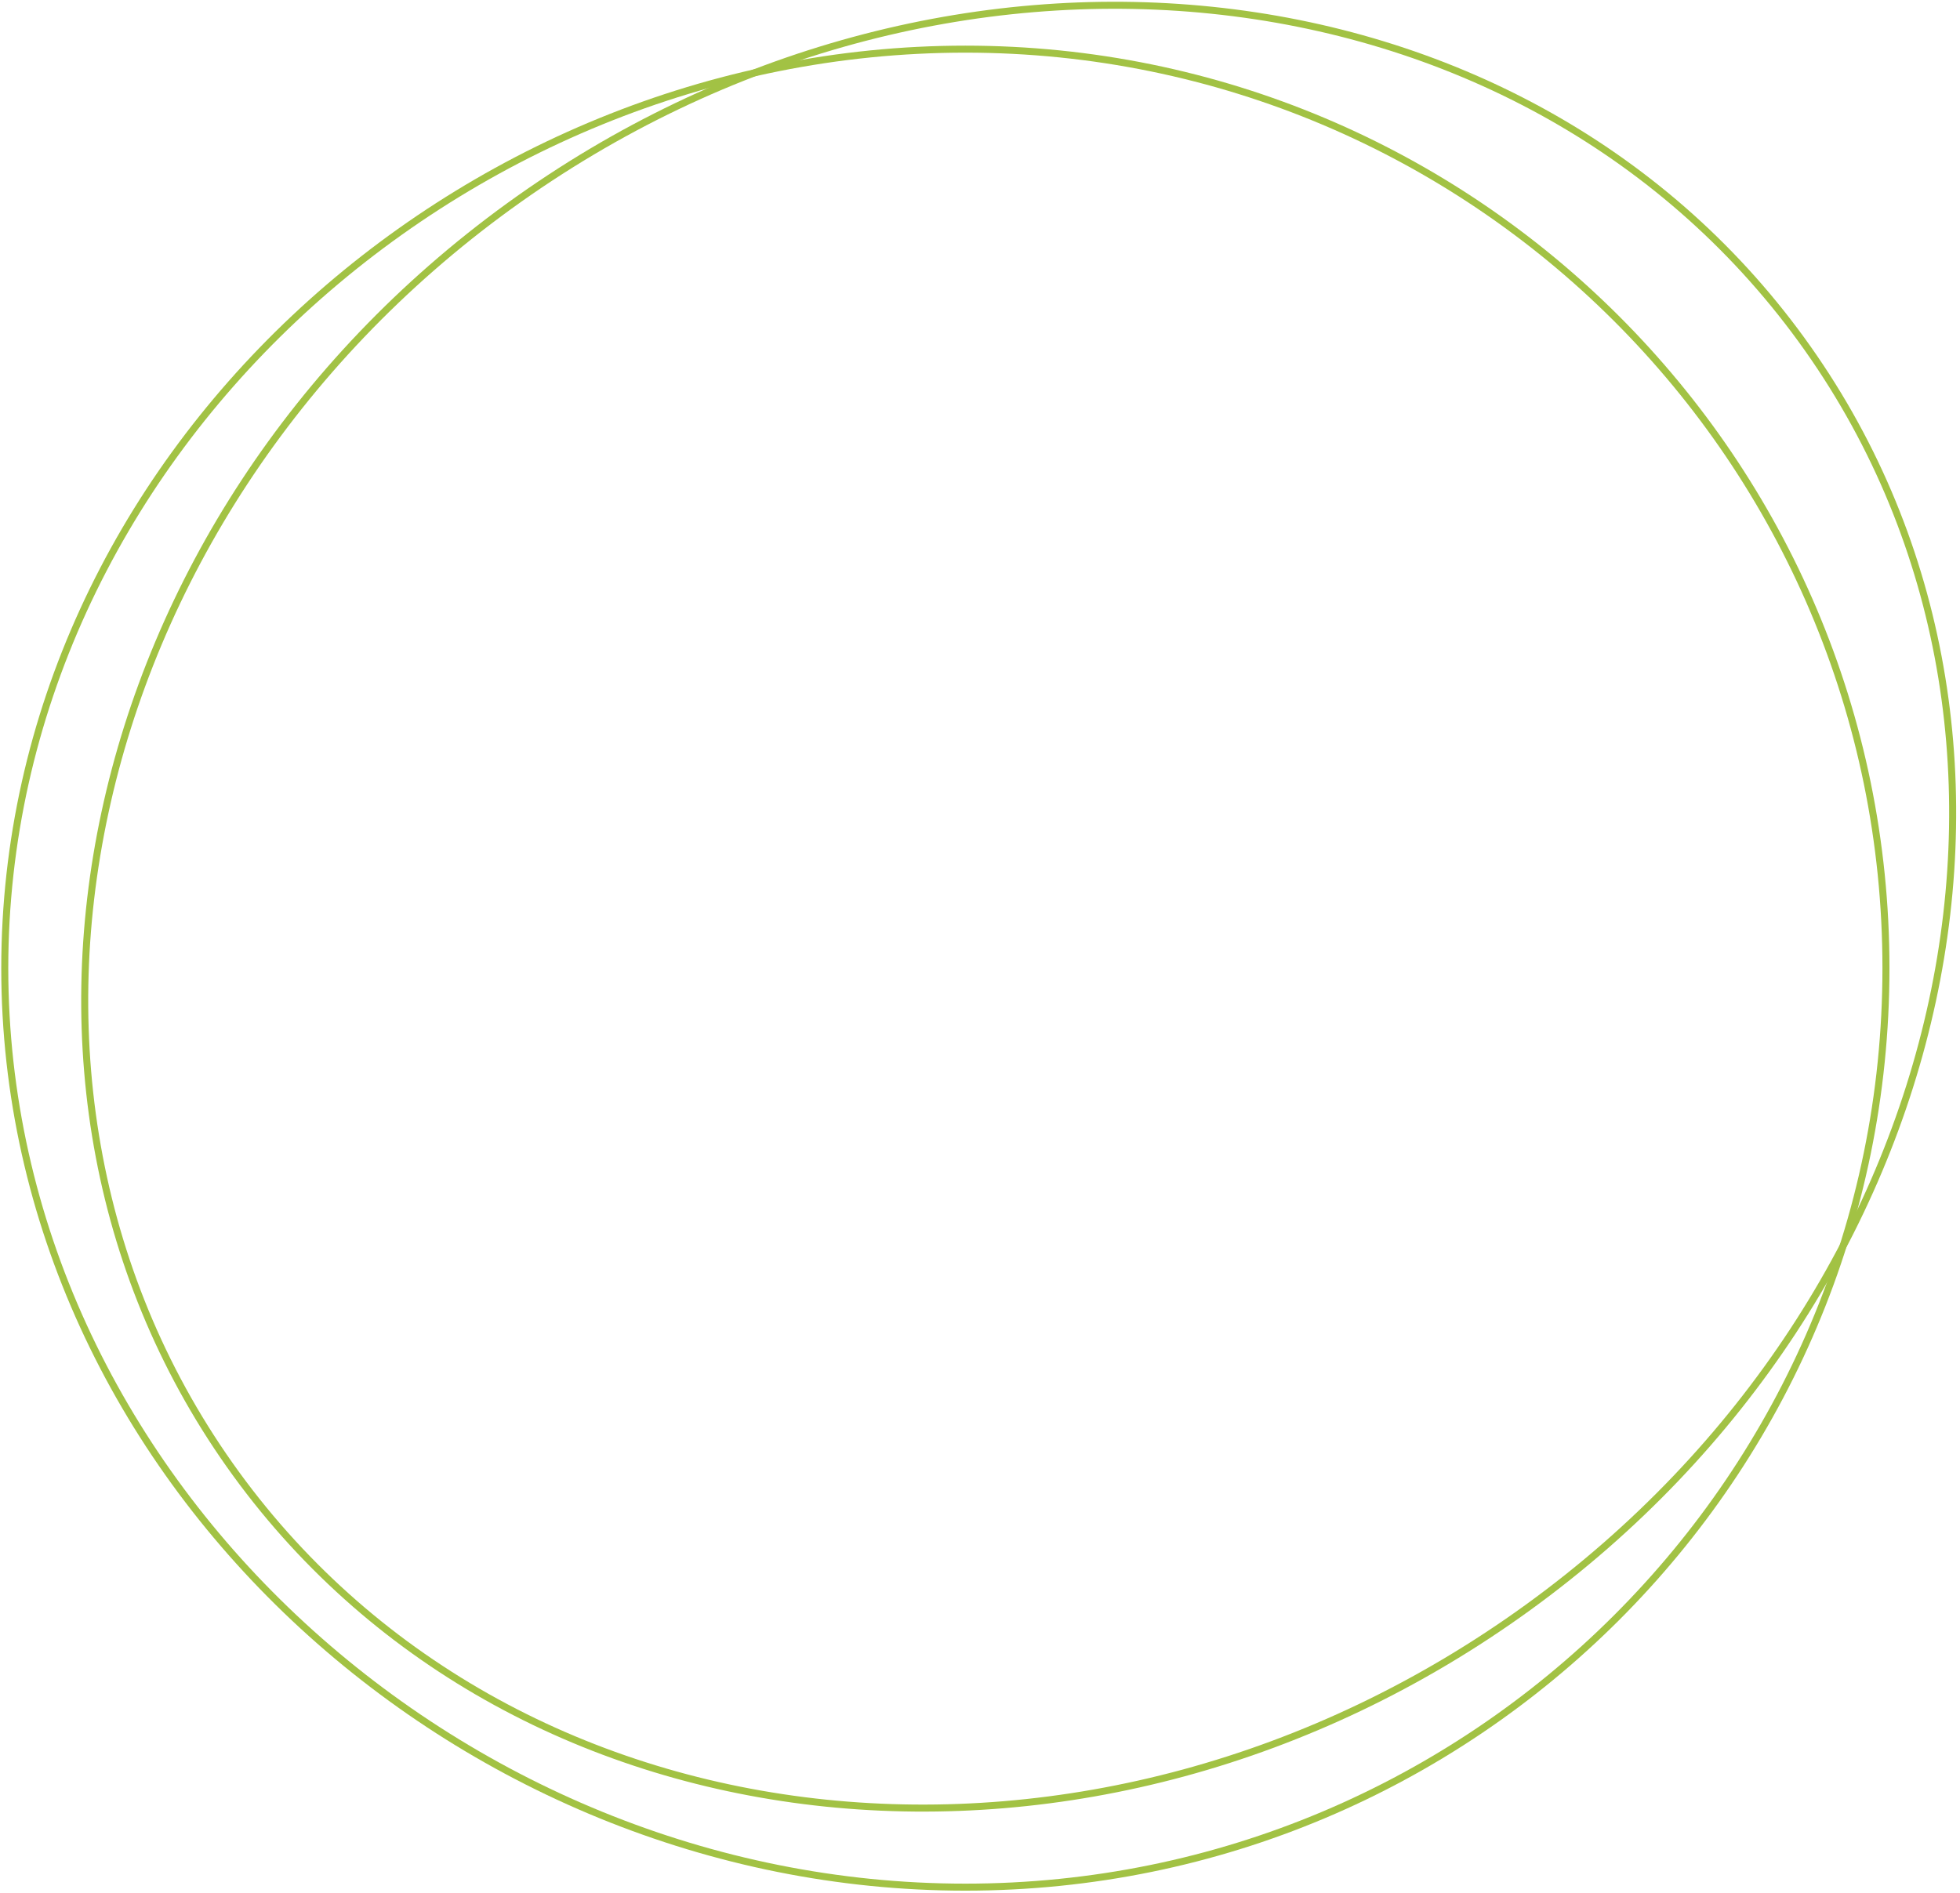 <svg xmlns="http://www.w3.org/2000/svg" width="559" height="540" viewBox="0 0 559 540" fill="none"><g clip-path="url(#clip0_15_15)"><path d="M1.36 276.173C1.36 420.95 130.29 538.325 275.302 538.325C420.314 538.325 537.88 420.95 537.88 276.173C537.88 131.396 420.314 14.02 275.302 14.02C130.29 14.02 1.36 131.396 1.36 276.173Z" stroke="#A2C244" stroke-width="2" stroke-miterlimit="10"></path><path d="M67.343 420.447C-12.928 310.083 21.926 148.172 145.192 58.808C268.457 -30.556 433.455 -13.533 513.726 96.831C593.996 207.195 559.142 369.106 435.877 458.47C312.611 547.834 147.613 530.811 67.343 420.447Z" stroke="#A2C244" stroke-width="2" stroke-miterlimit="10"></path></g><defs><clipPath id="clip0_15_15"><rect width="559" height="540" fill="white"></rect></clipPath></defs></svg>